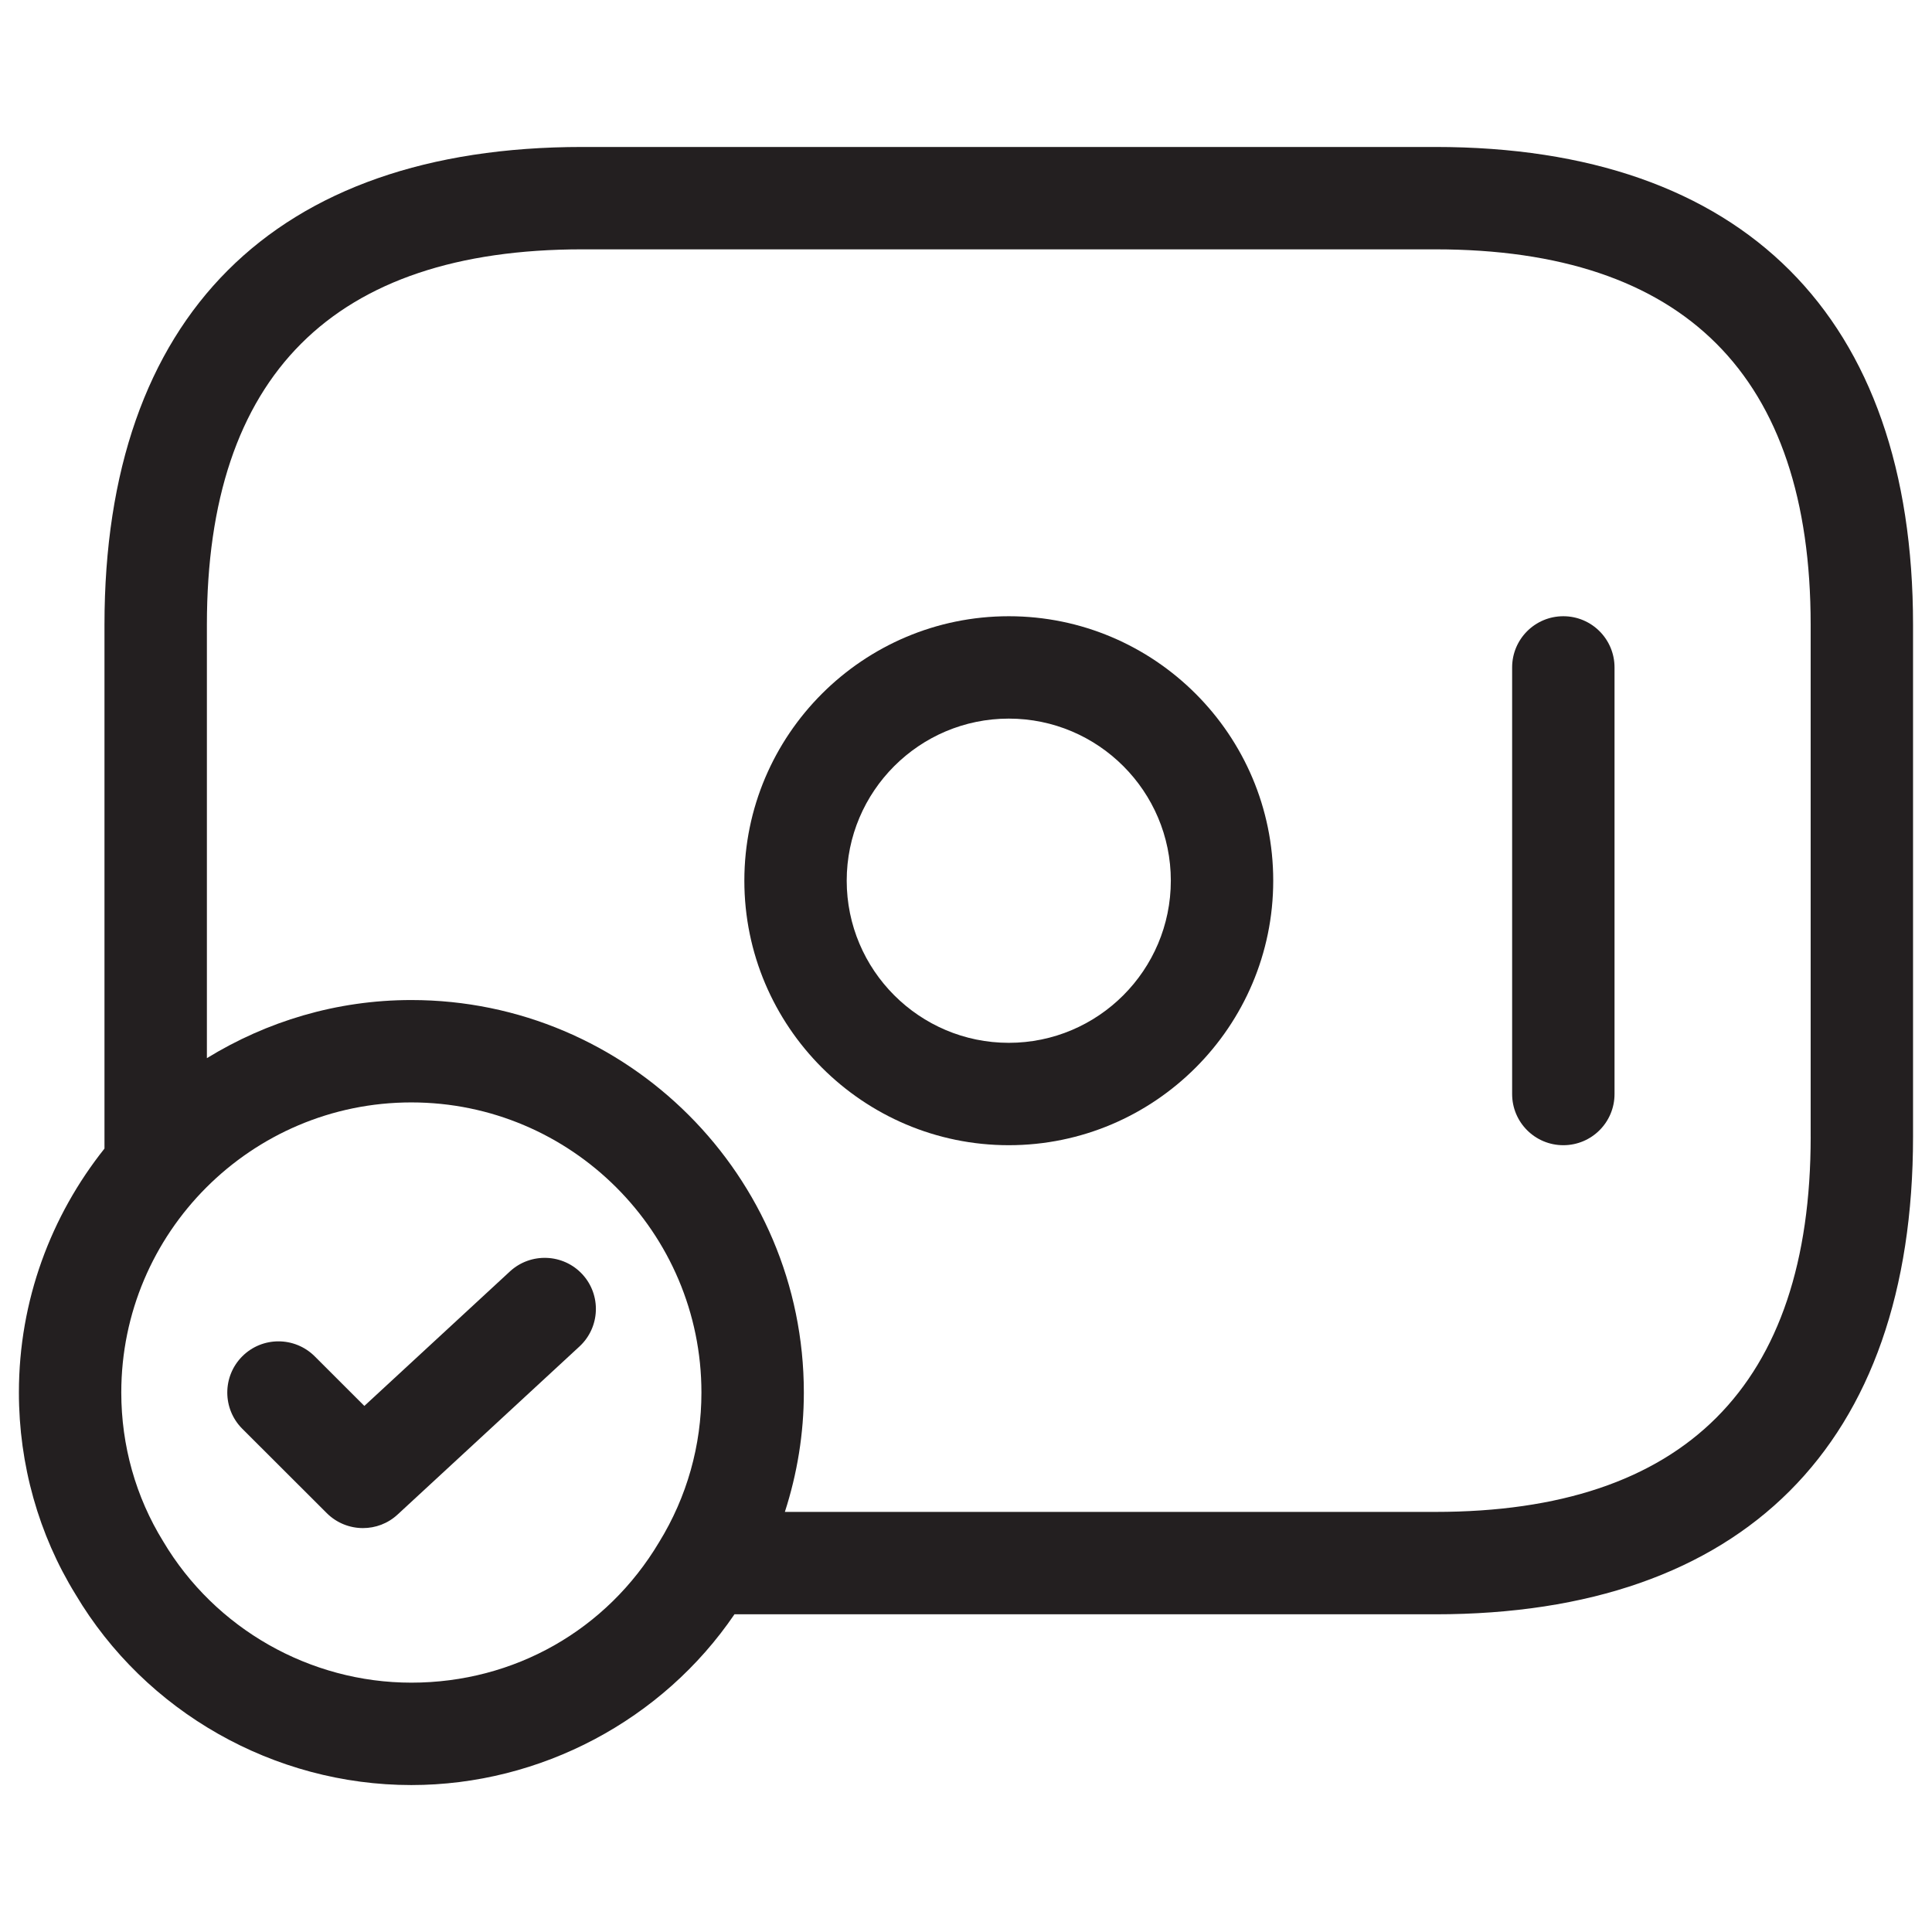 <?xml version="1.0" encoding="utf-8"?>
<!-- Generator: Adobe Illustrator 16.0.0, SVG Export Plug-In . SVG Version: 6.00 Build 0)  -->
<!DOCTYPE svg PUBLIC "-//W3C//DTD SVG 1.1//EN" "http://www.w3.org/Graphics/SVG/1.1/DTD/svg11.dtd">
<svg version="1.1" id="Layer_1" xmlns="http://www.w3.org/2000/svg" xmlns:xlink="http://www.w3.org/1999/xlink" x="0px" y="0px"
	 width="102px" height="102px" viewBox="0 0 102 102" enable-background="new 0 0 102 102" xml:space="preserve">
<g>
	<path fill="#231F20" d="M53.259,32.534c-7.695,0-13.961,6.263-13.961,13.961c0,7.701,6.266,13.966,13.961,13.966
		S67.22,54.196,67.22,46.495C67.22,38.797,60.954,32.534,53.259,32.534z M53.259,55.056c-4.719,0-8.557-3.84-8.557-8.561
		c0-4.719,3.838-8.556,8.557-8.556s8.555,3.837,8.555,8.556C61.813,51.216,57.978,55.056,53.259,55.056z"/>
	<path fill="#231F20" d="M82.536,32.534c-1.494,0-2.703,1.209-2.703,2.703v22.522c0,1.494,1.209,2.702,2.703,2.702
		s2.703-1.208,2.703-2.702V35.237C85.239,33.743,84.03,32.534,82.536,32.534z"/>
	<path fill="#231F20" d="M26.925,67.122l-7.689,7.104l-2.623-2.621c-1.057-1.05-2.766-1.053-3.822,0.002
		c-1.055,1.056-1.055,2.769,0,3.824l4.461,4.455c0.527,0.525,1.219,0.789,1.91,0.789c0.66,0,1.314-0.237,1.832-0.718l9.596-8.867
		c1.098-1.013,1.166-2.724,0.152-3.819C29.733,66.183,28.022,66.114,26.925,67.122z"/>
	<path fill="#231F20" d="M75.78,7.759H30.741c-16.268,0-25.225,8.957-25.225,25.224v27.656c-2.819,3.541-4.518,8.013-4.518,12.88
		c0,3.803,1.045,7.503,2.992,10.66c3.686,6.207,10.479,10.063,17.725,10.063c6.837,0,13.271-3.439,17.061-9.015H75.78
		c16.262,0,25.219-8.957,25.219-25.219V32.983C100.999,16.716,92.042,7.759,75.78,7.759z M21.716,88.836
		c-5.346,0-10.361-2.842-13.1-7.458c-1.447-2.341-2.213-5.059-2.213-7.859c0-8.445,6.867-15.317,15.313-15.317
		s15.316,6.872,15.316,15.317c0,2.792-0.764,5.511-2.232,7.896C32.034,86.063,27.147,88.836,21.716,88.836z M95.595,60.007
		c0,13.148-6.666,19.814-19.814,19.814H41.437c0.654-2.022,1.002-4.145,1.002-6.302c0-11.427-9.295-20.722-20.723-20.722
		c-3.957,0-7.645,1.135-10.793,3.068V32.983c0-13.15,6.666-19.819,19.818-19.819H75.78c13.148,0,19.814,6.669,19.814,19.819V60.007z
		"/>
</g>
</svg>
